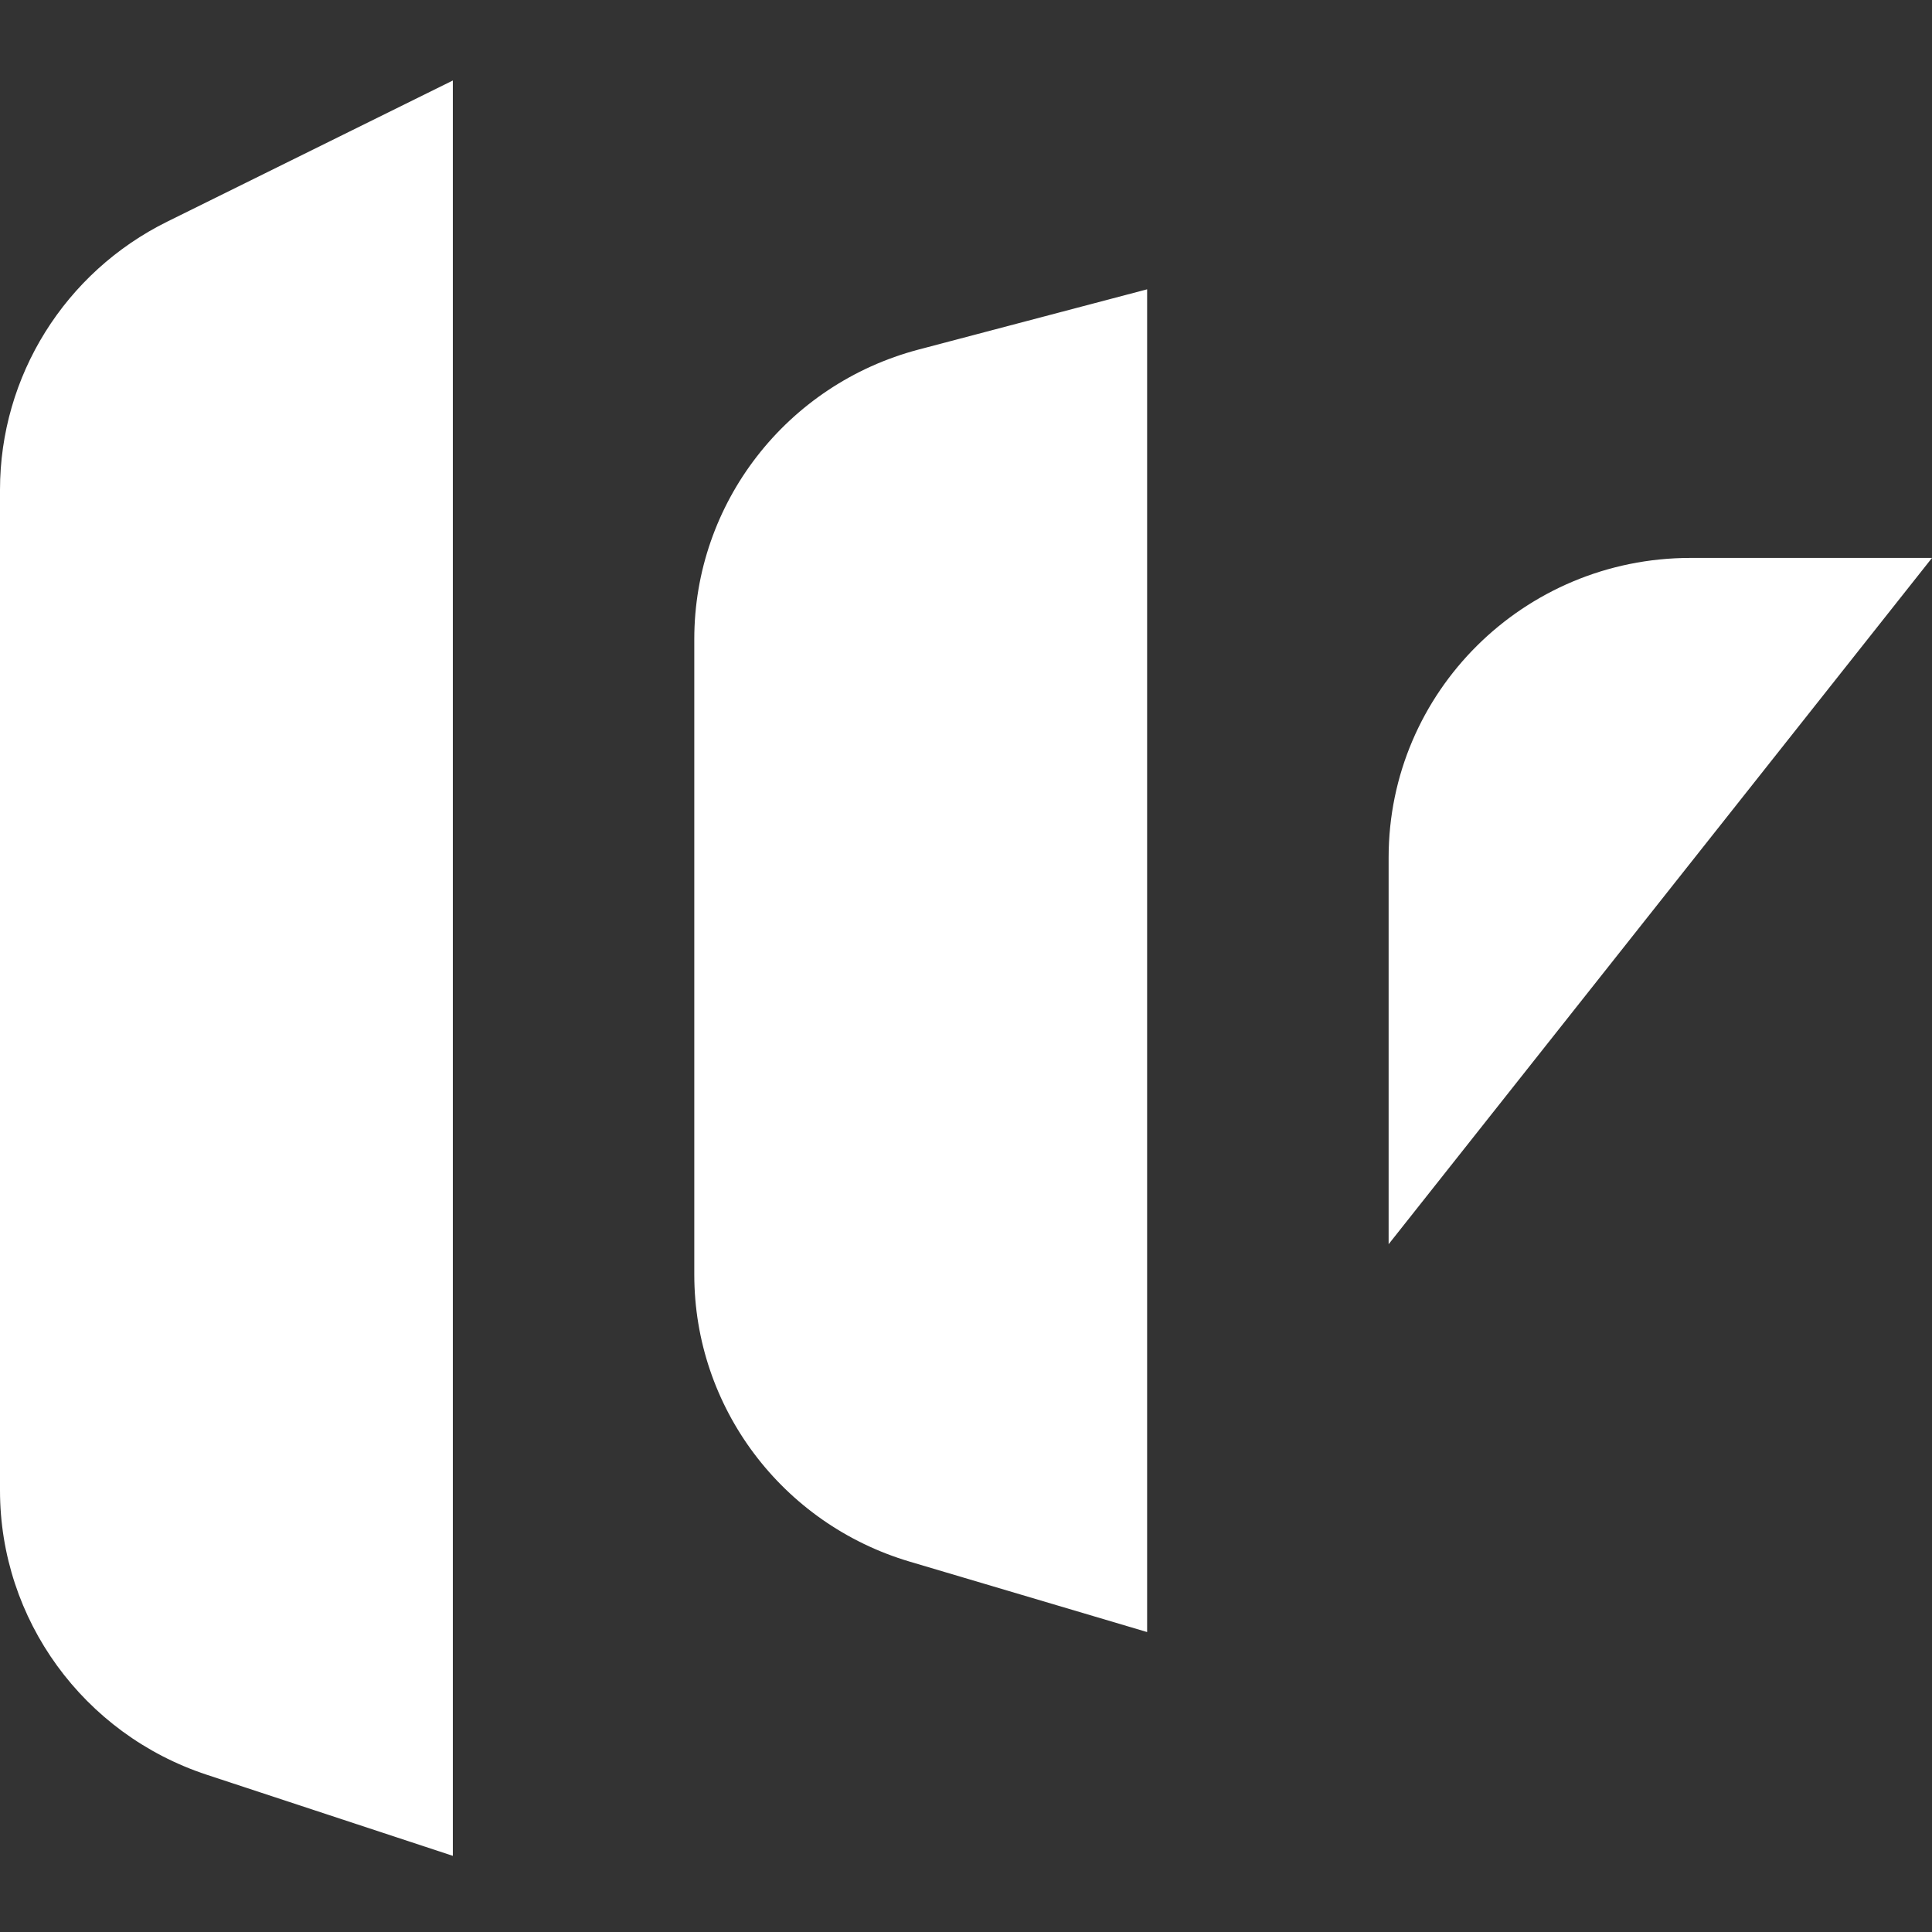 <svg width="36" height="36" viewBox="0 0 36 36" fill="none" xmlns="http://www.w3.org/2000/svg">
<rect x="0" y="0" width="36" height="36" fill="#333333" stroke="none"/>
<path fill-rule="evenodd" clip-rule="evenodd" d="M0 9.127C0 7.009 1.208 5.073 3.118 4.129L8.438 1.5V34.581L3.853 33.07C1.553 32.312 0 30.177 0 27.772V9.127ZM12.937 11.909C12.937 9.378 14.653 7.163 17.118 6.513L21.375 5.391V30.411L16.952 29.099C14.569 28.393 12.937 26.218 12.937 23.75V11.909ZM25.875 15.979C25.875 12.896 28.393 10.396 31.5 10.396H36L25.875 23.184V15.979Z" fill="#ffffff"/>
</svg>

